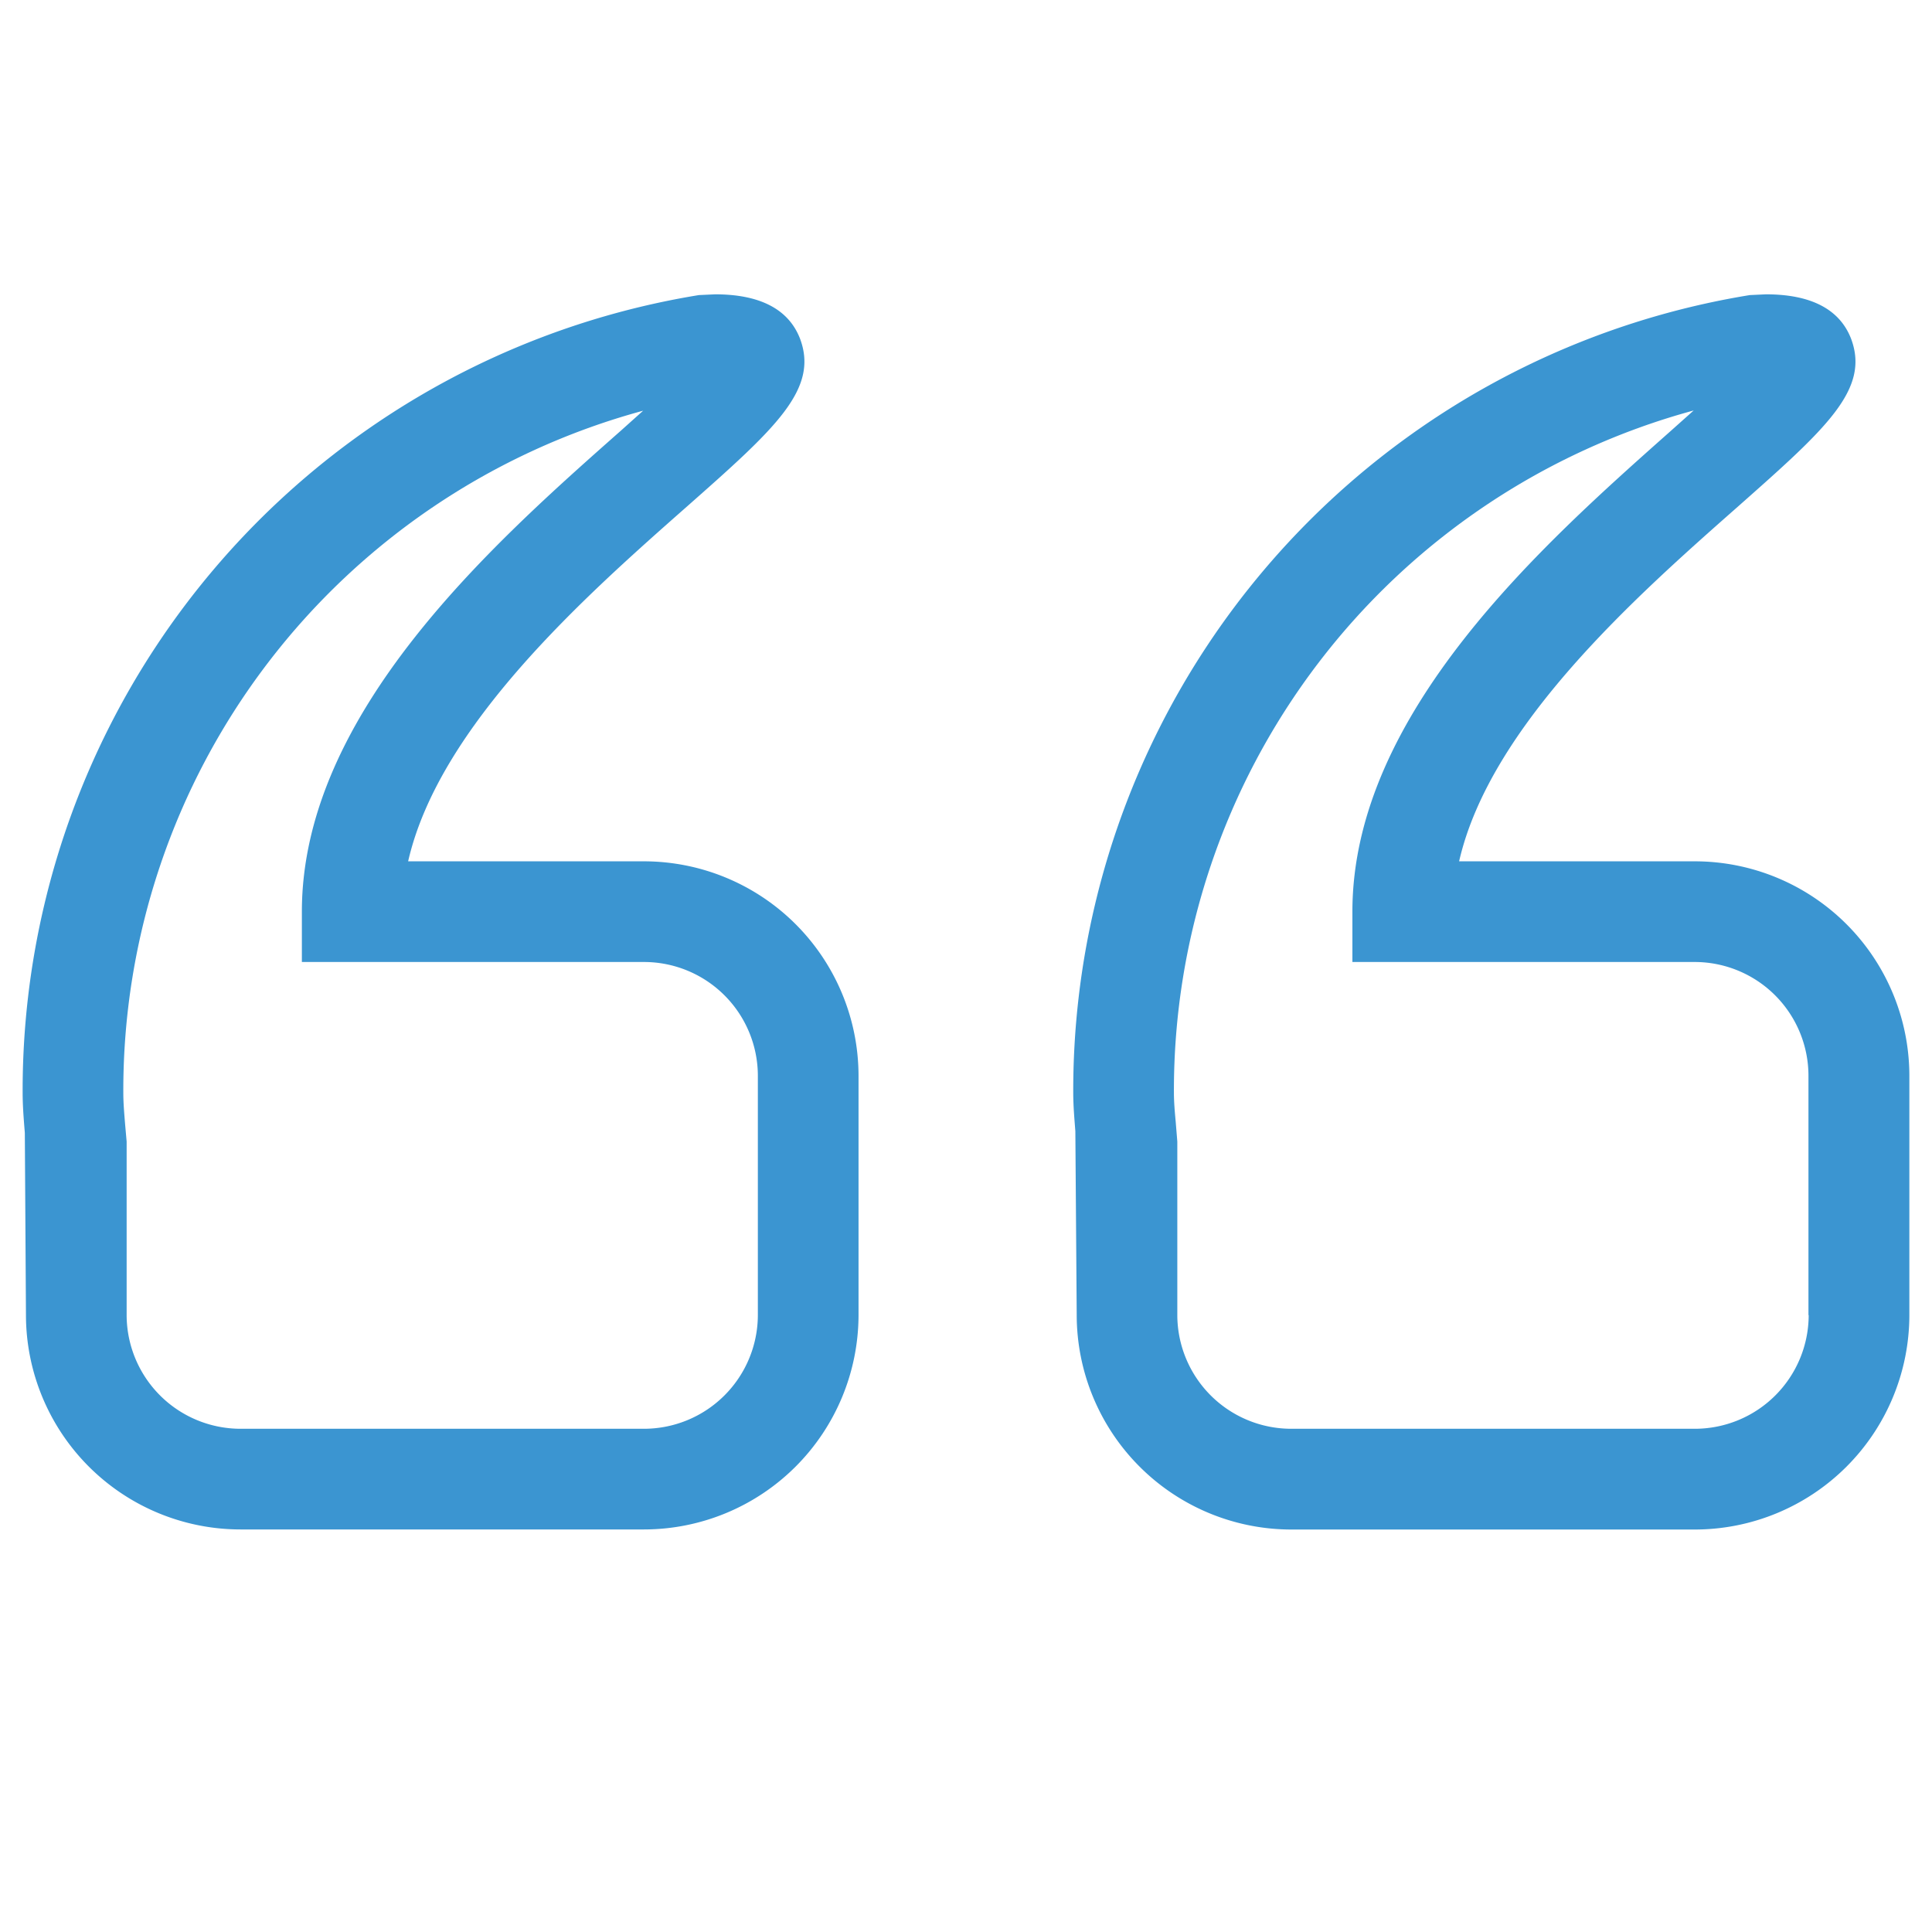 <svg id="service_icons" data-name="service icons" xmlns="http://www.w3.org/2000/svg" width="256" height="256" viewBox="0 0 256 256"><defs><style>.cls-1{fill:#3b95d1;}</style></defs><path class="cls-1" d="M224.58 114.13H193.34c4.11-18 23.57-35.21 36.94-47 11.67-10.33 17.52-15.5 15-22.24C243.78 41 240 39 234 39l-2.14.1a106.8 106.8.0 00-89.65 105.68c0 1.73.15 3.41.28 5.11l.18 24.37a28.45 28.45.0 0028.44 28.41h53.44A28.44 28.44.0 00253 174.27V142.55a28.44 28.44.0 00-28.42-28.42zm15.08 60.13a15.09 15.09.0 01-15.08 15.06H171.14A15.1 15.1.0 01156 174.26v-23l-.21-2.58c-.12-1.31-.24-2.6-.24-3.93a93.36 93.36.0 0168.87-90.36l-3 2.68C204.6 72 179.2 94.45 179.2 120.8v6.67h45.36a15.08 15.08.0 0115.07 15.06v31.73z"/><path class="cls-1" d="M85.33 114.13H54.08c4.11-18 23.56-35.21 36.93-47 11.68-10.32 17.52-15.51 15-22.25C104.51 41 100.74 39 94.76 39l-2.15.1A106.77 106.77.0 003 144.78c0 1.81.15 3.58.29 5.33l.15 24.15a28.44 28.44.0 0028.43 28.4H85.33a28.45 28.45.0 0028.43-28.4V142.53a28.45 28.45.0 00-28.43-28.4zm15.09 60.13a15.1 15.1.0 01-15.09 15.06H31.87a15.1 15.1.0 01-15.09-15.06v-23L16.58 149c-.11-1.39-.24-2.78-.24-4.2A93.31 93.31.0 0185.22 54.42l-3 2.69C65.37 72 40 94.47 40 120.8v6.67H85.33a15.09 15.09.0 0115.09 15.06z"/></svg>